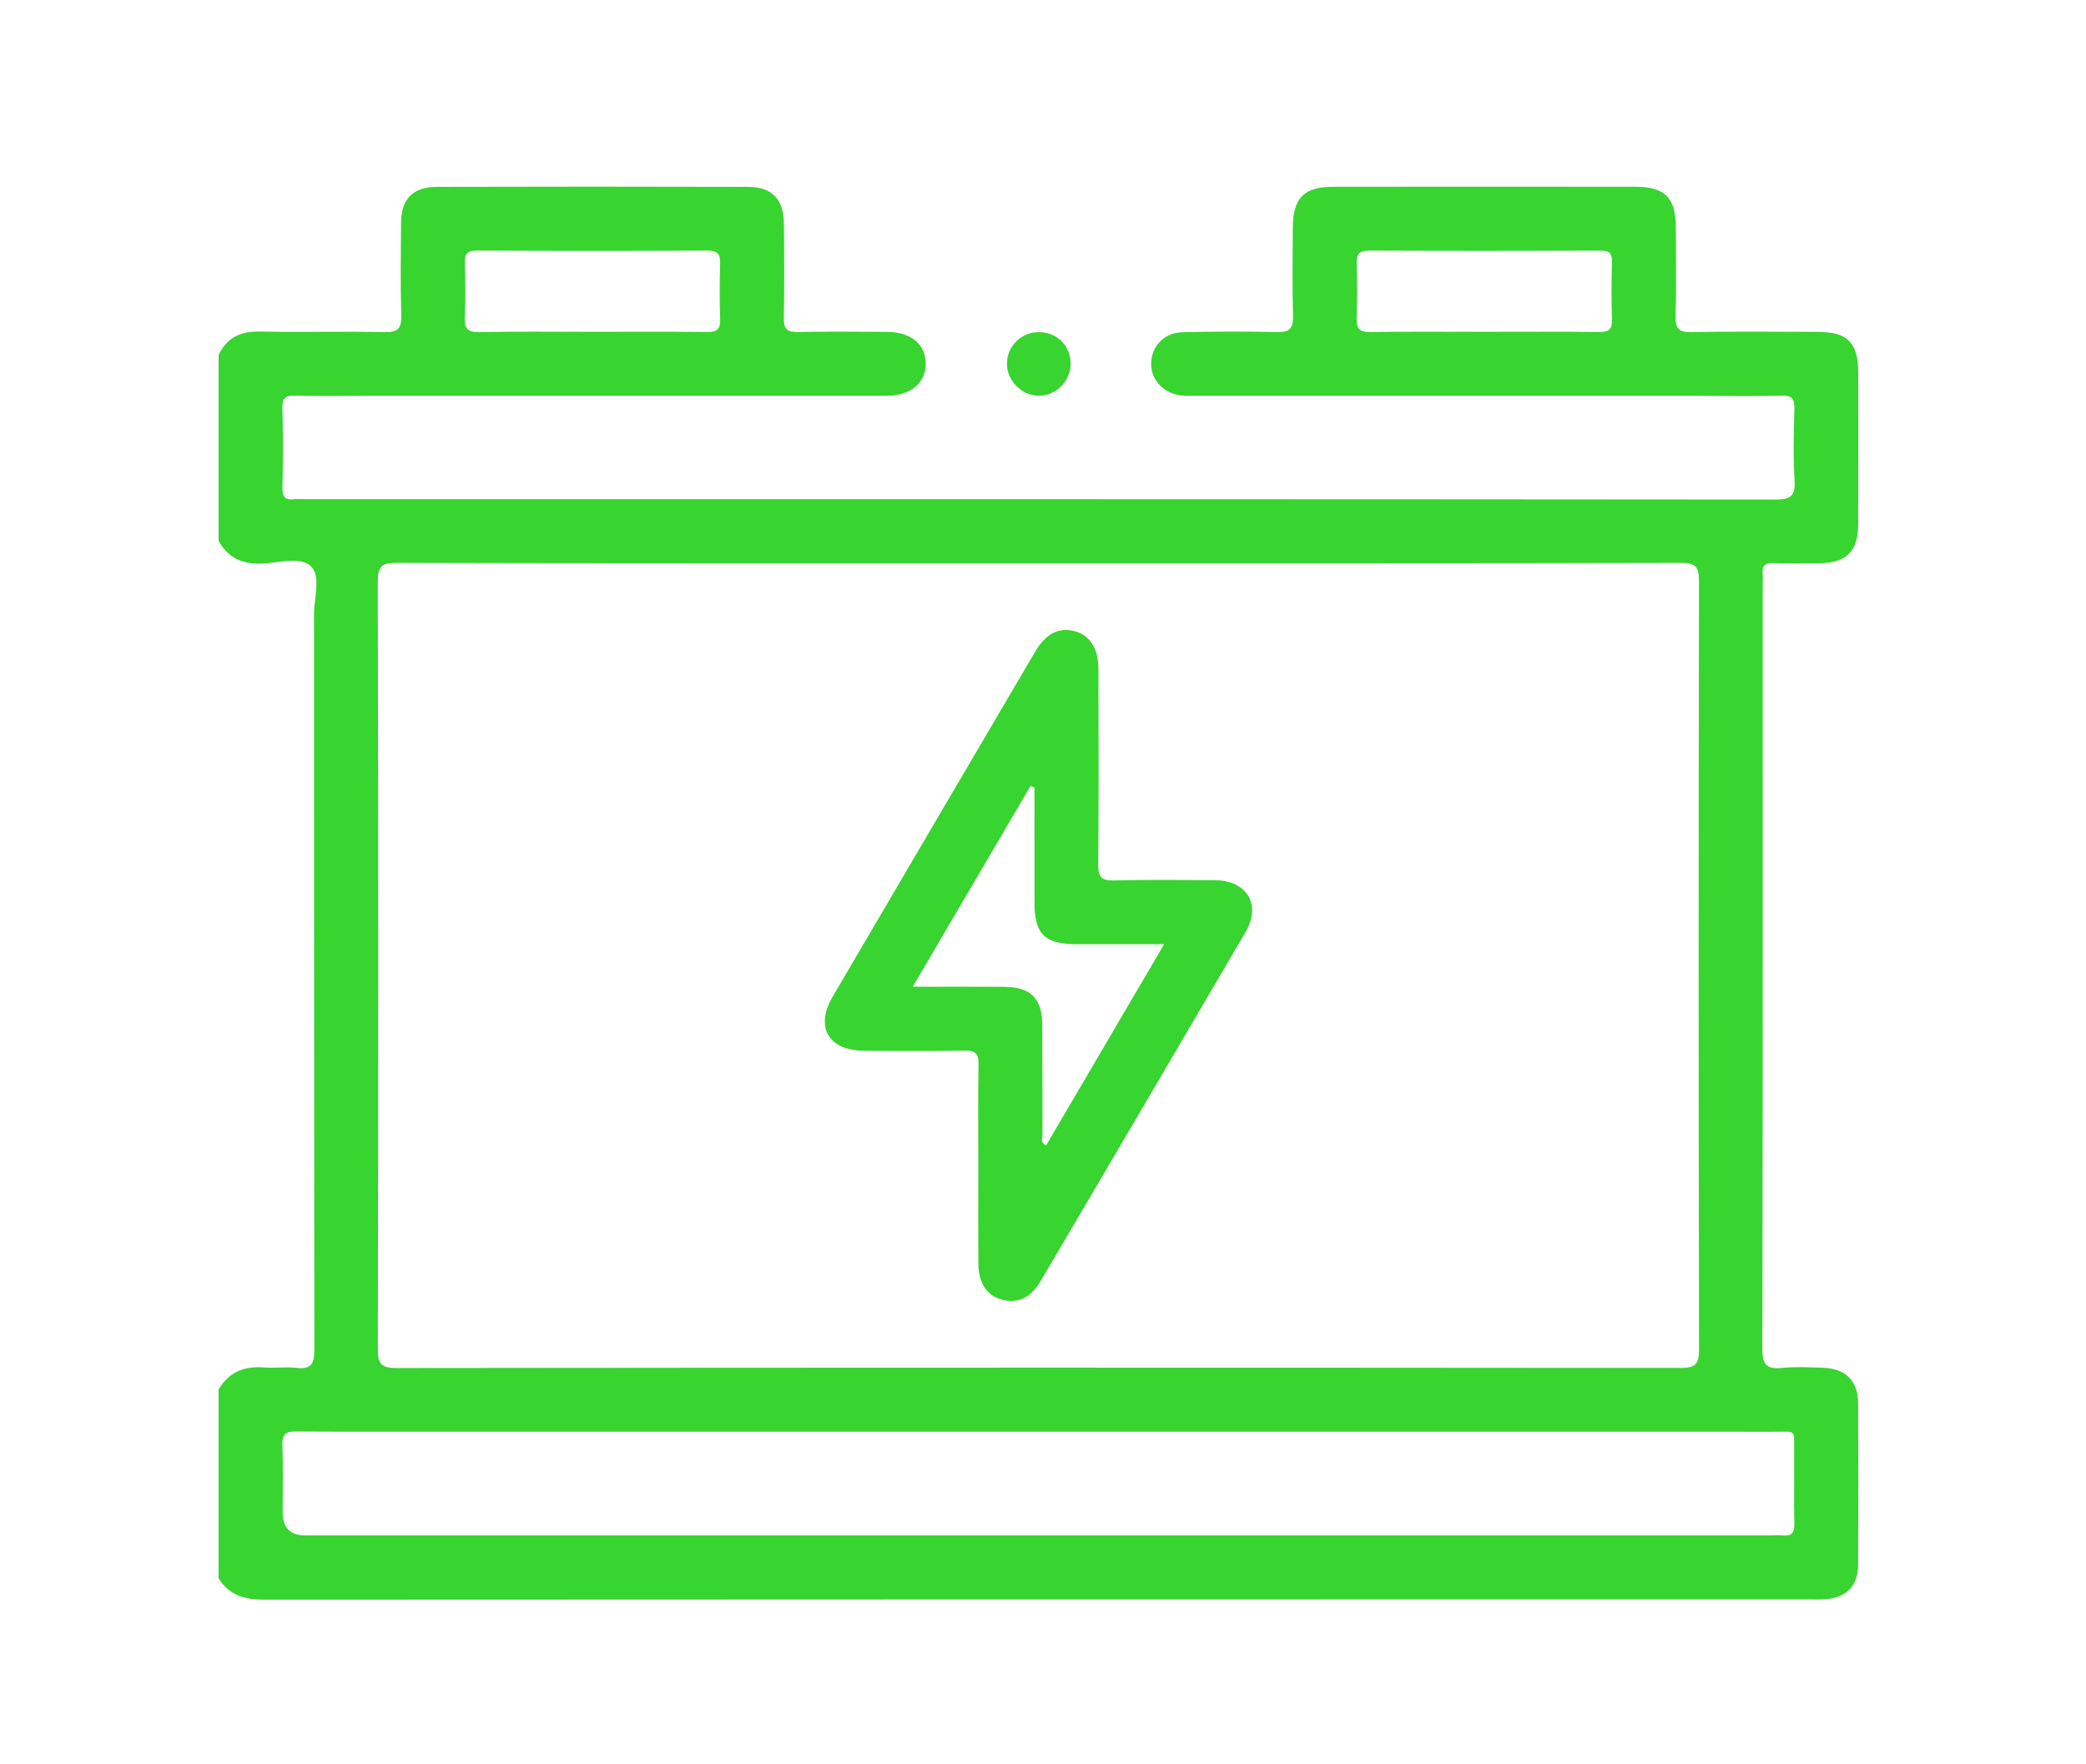<?xml version="1.0" encoding="UTF-8"?>
<svg id="Laag_1" xmlns="http://www.w3.org/2000/svg" version="1.1" viewBox="0 0 150.65 127.386">
  <!-- Generator: Adobe Illustrator 29.1.0, SVG Export Plug-In . SVG Version: 2.1.0 Build 142)  -->
  <defs>
    <style>
      .st0 {
        fill: #38d430;
      }
    </style>
  </defs>
  <path class="st0" d="M128.733,110.885c-.266-.029-.539-.004-.808-.004H22.039q-1.626,0-1.627-1.677c0-1.619.039-3.238-.016-4.855-.027-.766.22-.977.973-.972,4.585.03,9.17.015,13.756.015h39.996c17.647,0,35.295-.003,52.943.004,1.743,0,1.493-.225,1.508,1.554.014,1.695-.025,3.391.016,5.086.016.661-.207.917-.855.849M28.682,40.648c15.452.038,30.903.026,46.355.026s30.903.012,46.355-.027c1.086-.003,1.308.314,1.306,1.338-.029,18.496-.031,36.992.004,55.487.002,1.078-.304,1.317-1.339,1.316-30.903-.027-61.807-.029-92.71.006-1.148.001-1.37-.325-1.367-1.408.034-18.458.036-36.915-.004-55.372-.003-1.142.309-1.369,1.4-1.366M33.566,22.867c.068-1.267.048-2.542.005-3.812-.022-.664.114-.964.874-.96,5.548.029,11.096.026,16.644.002.714-.003.942.239.92.936-.041,1.347-.044,2.697.001,4.044.024.736-.283.906-.957.899-2.774-.029-5.548-.012-8.322-.012-2.697,0-5.395-.038-8.091.022-.898.02-1.119-.276-1.074-1.119M115.5,23.977c-2.774-.034-5.548-.014-8.322-.014-2.735,0-5.471-.025-8.206.016-.761.012-1.023-.223-.995-.981.047-1.308.036-2.62.003-3.929-.016-.651.122-.977.881-.973,5.586.026,11.173.02,16.759.005.597-.001.81.194.794.799-.035,1.387-.045,2.775.003,4.161.025.71-.212.925-.917.916M134.193,101.329c-.008-1.604-.895-2.494-2.507-2.554-1.001-.038-2.012-.086-3.004.011-1.111.108-1.409-.251-1.407-1.382.038-18.463.027-36.926.027-55.389,0-.193.021-.388-.002-.578-.077-.626.225-.791.805-.773,1.117.033,2.235.018,3.353.007,1.885-.02,2.735-.876,2.739-2.783.01-3.662.006-7.324.002-10.986-.002-2.155-.764-2.929-2.916-2.936-3.045-.01-6.09-.041-9.134.02-.94.018-1.165-.288-1.14-1.176.061-2.118.023-4.239.019-6.359-.004-2.16-.77-2.961-2.896-2.964-7.285-.009-14.57-.009-21.855,0-2.107.003-2.9.821-2.911,2.964-.011,2.12-.042,4.241.016,6.359.025.904-.245,1.198-1.167,1.174-2.272-.059-4.548-.044-6.821.007-1.286.029-2.205.982-2.26,2.182-.053,1.174.827,2.198,2.081,2.377.416.059.846.037,1.269.037,12.142.002,24.284.002,36.426.002,1.927,0,3.855.031,5.781-.015.725-.018.917.224.899.924-.047,1.733-.094,3.473.013,5.201.07,1.133-.276,1.376-1.384,1.375-35.461-.032-70.923-.027-106.385-.027-.193,0-.388-.021-.578.004-.639.085-.873-.146-.858-.822.042-1.926.051-3.855-.003-5.781-.022-.769.298-.883.95-.87,1.734.033,3.469.011,5.203.011,12.489,0,24.978.002,37.467-.003,1.755-.001,2.857-.932,2.84-2.347-.016-1.384-1.069-2.26-2.775-2.271-2.159-.015-4.318-.033-6.476.01-.759.015-1.006-.232-.994-.988.038-2.274.035-4.548.005-6.822-.024-1.793-.856-2.669-2.611-2.674-7.478-.021-14.956-.021-22.434,0-1.775.005-2.598.885-2.608,2.663-.013,2.197-.048,4.395.017,6.59.028.934-.199,1.262-1.193,1.24-3.005-.066-6.014.022-9.019-.044-1.395-.031-2.384.433-2.98,1.697v13.414c.686,1.246,1.727,1.704,3.149,1.647,1.21-.048,2.792-.551,3.547.223.695.713.194,2.273.195,3.458.01,17.683-.001,35.365.028,53.047.001,1.015-.196,1.49-1.309,1.354-.759-.093-1.543.035-2.308-.029-1.432-.122-2.555.324-3.302,1.588v13.645c.776,1.239,1.918,1.539,3.331,1.538,37.235-.025,74.47-.02,111.705-.02.347,0,.695.012,1.04-.015,1.483-.118,2.32-.973,2.329-2.482.022-3.893.021-7.786.001-11.679"/>
  <path class="st0" d="M74.962,28.579c1.27.044,2.368-1.042,2.359-2.33-.01-1.283-.986-2.255-2.275-2.264-1.27-.008-2.294.978-2.325,2.239-.03,1.213,1.017,2.313,2.241,2.355"/>
  <path class="st0" d="M74.423,56.766c.094.034.189.068.284.102,0,2.764-.004,5.527.001,8.291.004,2.302.737,3.025,3.054,3.028,2.033.002,4.067,0,6.314,0-2.901,4.944-5.713,9.734-8.533,14.54-.438-.236-.252-.58-.254-.837-.017-2.62,0-5.239-.014-7.859-.011-1.925-.83-2.752-2.739-2.767-2.116-.016-4.232-.004-6.619-.004,2.901-4.944,5.703-9.719,8.506-14.494M62.409,75.882c2.427.014,4.855.03,7.282-.012.765-.013.991.237.978.991-.042,2.388-.016,4.777-.015,7.166.001,2.427-.014,4.855.006,7.282.012,1.382.655,2.29,1.731,2.554,1.145.282,2.056-.141,2.772-1.358,4.938-8.394,9.876-16.788,14.791-25.195,1.158-1.982.103-3.731-2.215-3.745-2.428-.014-4.856-.048-7.282.019-.927.026-1.152-.265-1.144-1.159.042-4.7.025-9.401.016-14.101-.003-1.526-.642-2.486-1.784-2.76-1.12-.268-2.034.219-2.802,1.526-4.875,8.297-9.749,16.594-14.614,24.897-1.285,2.194-.294,3.88,2.28,3.895"/>
</svg>